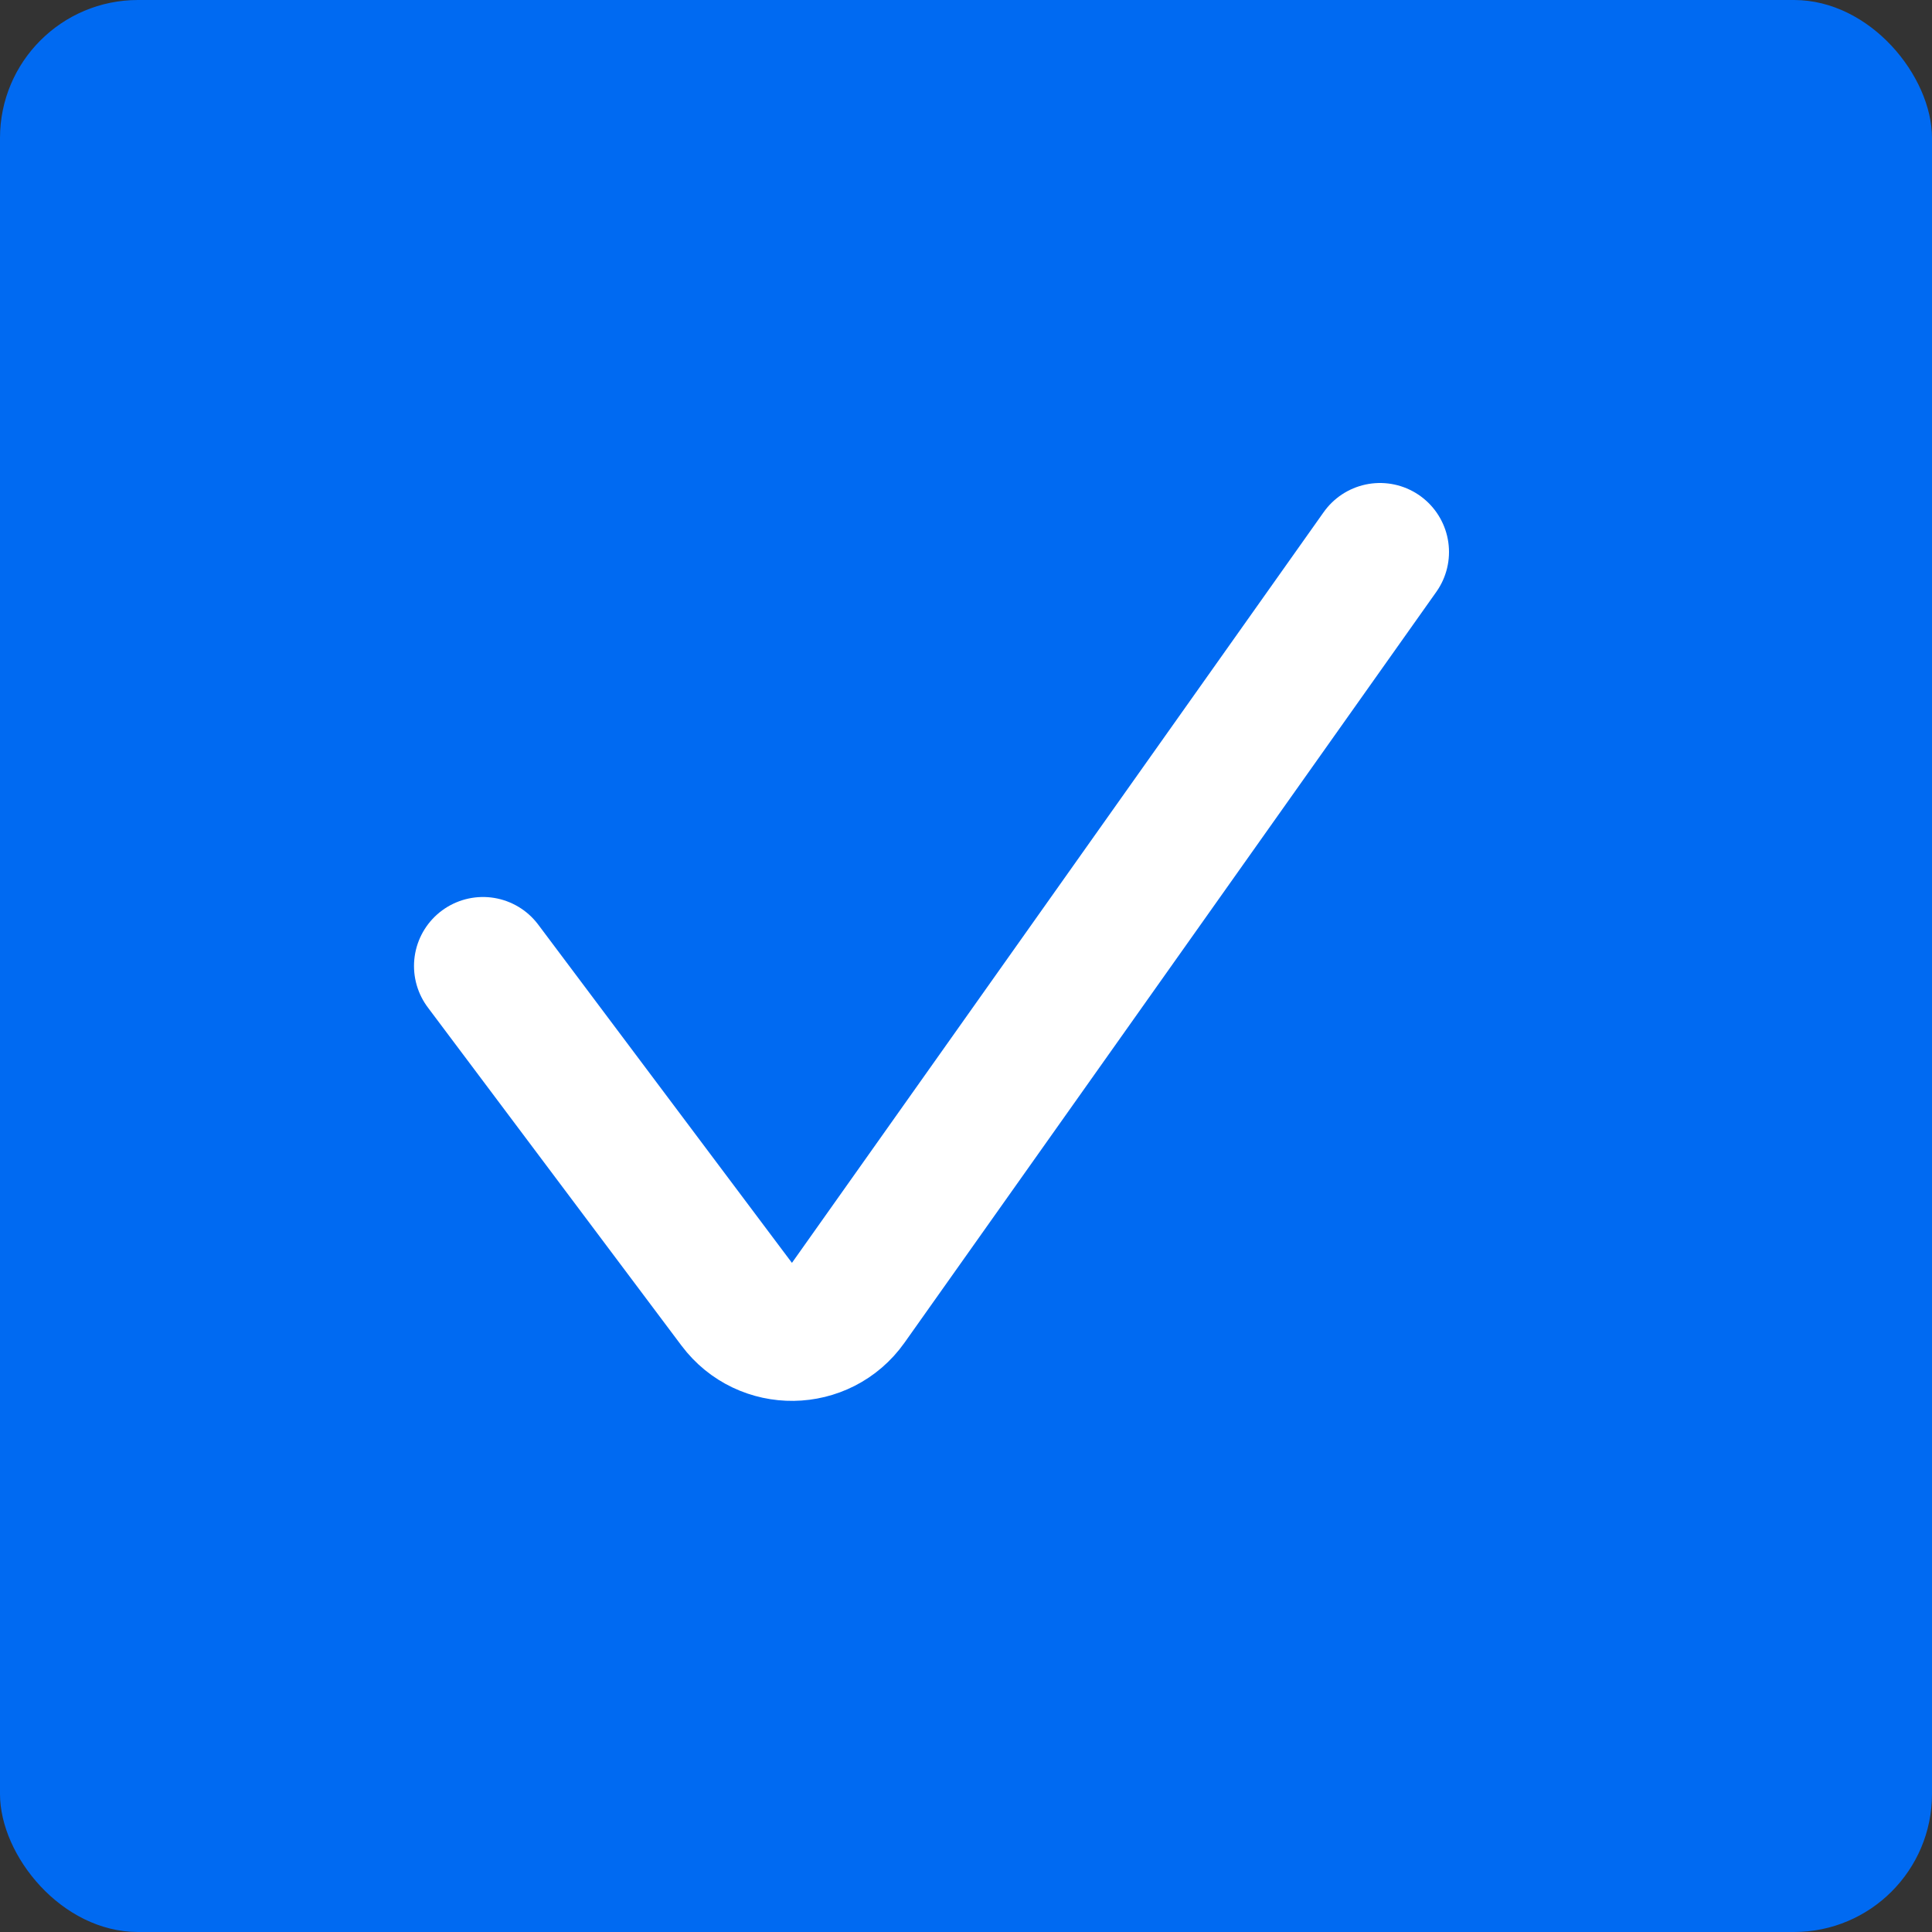 <?xml version="1.0" encoding="UTF-8"?> <svg xmlns="http://www.w3.org/2000/svg" width="28" height="28" viewBox="0 0 28 28" fill="none"><rect x="0" y="0" width="28" height="28" fill="#333333" stroke="none"/><rect width="28" height="28" rx="2" fill="#006AF2"></rect><path d="M7 14L10.677 18.902C11.084 19.445 11.901 19.434 12.293 18.881L20 8" stroke="white" stroke-width="2" stroke-linecap="round"></path></svg> 